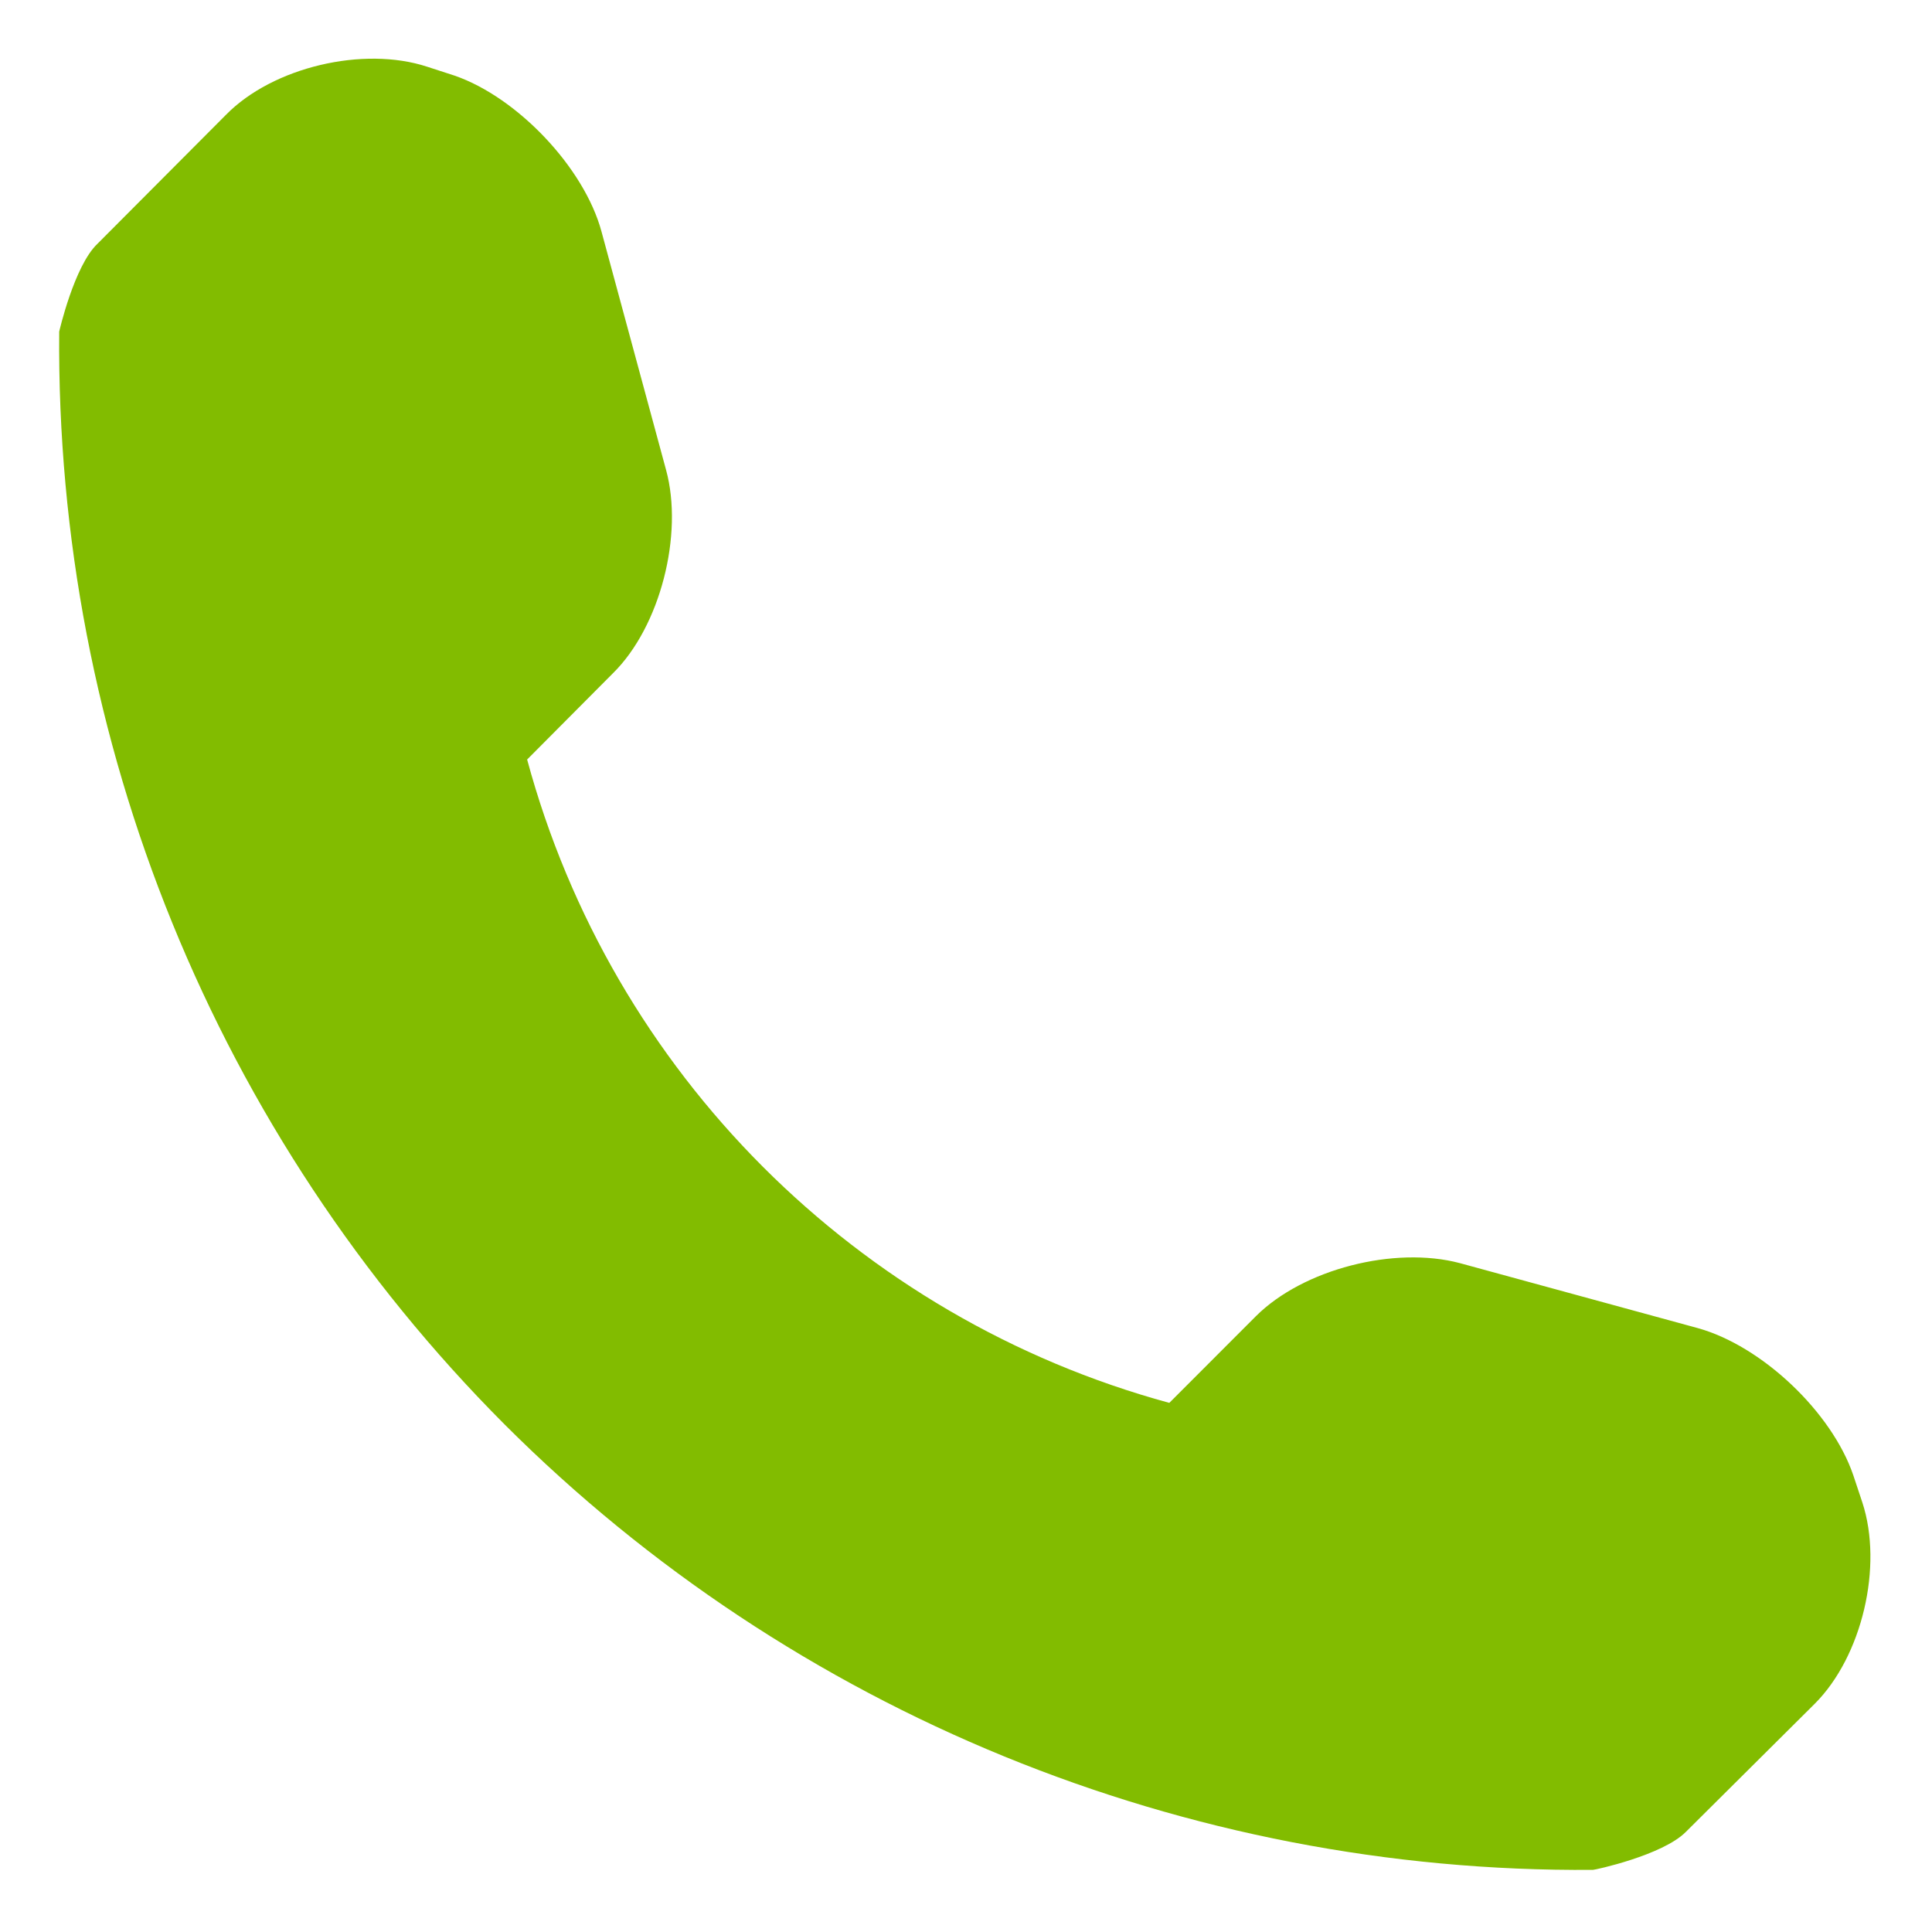<?xml version="1.0" encoding="utf-8"?>
<!-- Generator: Adobe Illustrator 16.0.0, SVG Export Plug-In . SVG Version: 6.00 Build 0)  -->
<!DOCTYPE svg PUBLIC "-//W3C//DTD SVG 1.1//EN" "http://www.w3.org/Graphics/SVG/1.1/DTD/svg11.dtd">
<svg version="1.1" id="Layer_1" xmlns="http://www.w3.org/2000/svg" xmlns:xlink="http://www.w3.org/1999/xlink" x="0px" y="0px"
	 width="64px" height="64px" viewBox="0 0 64 64" enable-background="new 0 0 64 64" xml:space="preserve">
<path fill="#82BC00" d="M60.117,56.438L55.84,60.69c-0.77,0.769-2.999,1.252-3.073,1.252c-13.484,0.104-26.492-5.205-36.047-14.751
	C7.151,37.6,1.844,24.546,1.961,10.986c0,0,0.496-2.176,1.265-2.908L7.489,3.8c1.551-1.579,4.55-2.282,6.661-1.59l0.914,0.297
	c2.072,0.718,4.288,3.041,4.862,5.166l2.138,7.893c0.586,2.14-0.196,5.199-1.759,6.736l-2.843,2.858
	c2.802,10.37,10.925,18.494,21.273,21.312l2.866-2.869c1.567-1.564,4.592-2.334,6.756-1.761l7.876,2.151
	c2.123,0.584,4.444,2.778,5.16,4.877l0.3,0.902C62.386,51.886,61.684,54.871,60.117,56.438z"/>
</svg>
